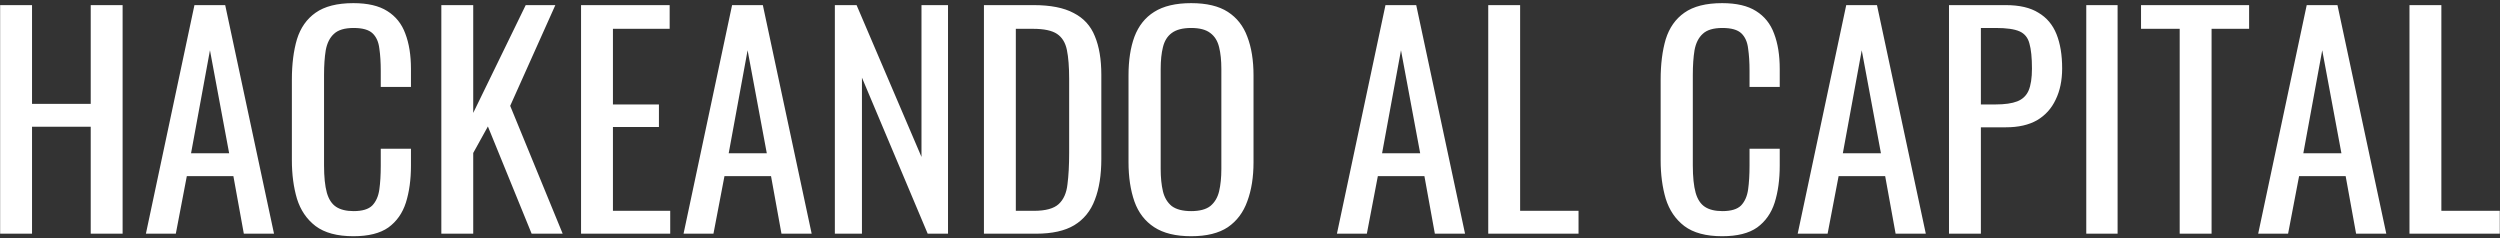 <svg width="567" height="54" viewBox="0 0 567 54" fill="none" xmlns="http://www.w3.org/2000/svg">
<rect x="0" y="0" width="567" height="54" fill="#333333" stroke="none"/>
<path d="M0.032 53V1.16H7.264V23.56H20.576V1.16H27.808V53H20.576V28.744H7.264V53H0.032ZM33.091 53L44.099 1.16H51.075L62.147 53H55.299L52.931 39.944H42.371L39.875 53H33.091ZM43.331 34.76H51.971L47.619 11.4L43.331 34.76ZM80.149 53.576C76.48 53.576 73.621 52.808 71.573 51.272C69.568 49.736 68.16 47.667 67.349 45.064C66.581 42.461 66.197 39.56 66.197 36.36V18.056C66.197 14.557 66.581 11.507 67.349 8.904C68.16 6.301 69.568 4.296 71.573 2.888C73.621 1.437 76.48 0.712 80.149 0.712C83.392 0.712 85.952 1.309 87.829 2.504C89.749 3.699 91.114 5.405 91.925 7.624C92.778 9.843 93.205 12.509 93.205 15.624V19.72H86.357V16.072C86.357 14.152 86.25 12.467 86.037 11.016C85.866 9.523 85.354 8.371 84.501 7.56C83.648 6.749 82.218 6.344 80.213 6.344C78.165 6.344 76.672 6.792 75.733 7.688C74.794 8.541 74.176 9.779 73.877 11.4C73.621 12.979 73.493 14.835 73.493 16.968V37.512C73.493 40.115 73.706 42.184 74.133 43.72C74.56 45.213 75.264 46.28 76.245 46.92C77.226 47.56 78.549 47.88 80.213 47.88C82.176 47.88 83.584 47.453 84.437 46.6C85.29 45.704 85.824 44.488 86.037 42.952C86.25 41.416 86.357 39.624 86.357 37.576V33.736H93.205V37.576C93.205 40.733 92.821 43.528 92.053 45.96C91.285 48.349 89.962 50.227 88.085 51.592C86.208 52.915 83.562 53.576 80.149 53.576ZM100.095 53V1.16H107.327V25.608L119.231 1.16H125.951L115.711 24.008L127.615 53H120.575L110.655 28.68L107.327 34.696V53H100.095ZM131.782 53V1.16H151.878V6.536H139.014V23.688H149.446V28.808H139.014V47.816H152.006V53H131.782ZM155.029 53L166.037 1.16H173.013L184.085 53H177.237L174.869 39.944H164.309L161.812 53H155.029ZM165.269 34.76H173.909L169.557 11.4L165.269 34.76ZM189.345 53V1.16H194.273L208.993 35.592V1.16H215.009V53H210.401L195.489 17.608V53H189.345ZM223.157 53V1.16H234.421C238.261 1.16 241.29 1.757 243.509 2.952C245.77 4.104 247.37 5.853 248.309 8.2C249.29 10.547 249.781 13.469 249.781 16.968V36.04C249.781 39.709 249.29 42.803 248.309 45.32C247.37 47.837 245.813 49.757 243.637 51.08C241.504 52.36 238.624 53 234.997 53H223.157ZM230.389 47.816H234.485C237.13 47.816 239.008 47.304 240.117 46.28C241.226 45.256 241.888 43.763 242.101 41.8C242.357 39.837 242.485 37.469 242.485 34.696V17.864C242.485 15.176 242.314 13 241.973 11.336C241.632 9.672 240.885 8.456 239.733 7.688C238.581 6.92 236.768 6.536 234.293 6.536H230.389V47.816ZM270.155 53.576C266.656 53.576 263.862 52.893 261.771 51.528C259.68 50.163 258.187 48.221 257.291 45.704C256.395 43.144 255.947 40.157 255.947 36.744V17.096C255.947 13.683 256.395 10.76 257.291 8.328C258.23 5.853 259.723 3.976 261.771 2.696C263.862 1.373 266.656 0.712 270.155 0.712C273.654 0.712 276.427 1.373 278.475 2.696C280.523 4.019 281.995 5.896 282.891 8.328C283.83 10.76 284.299 13.683 284.299 17.096V36.808C284.299 40.179 283.83 43.123 282.891 45.64C281.995 48.157 280.523 50.12 278.475 51.528C276.427 52.893 273.654 53.576 270.155 53.576ZM270.155 47.88C272.075 47.88 273.526 47.496 274.507 46.728C275.488 45.917 276.15 44.808 276.491 43.4C276.832 41.949 277.003 40.264 277.003 38.344V15.624C277.003 13.704 276.832 12.061 276.491 10.696C276.15 9.288 275.488 8.221 274.507 7.496C273.526 6.728 272.075 6.344 270.155 6.344C268.235 6.344 266.763 6.728 265.739 7.496C264.758 8.221 264.096 9.288 263.755 10.696C263.414 12.061 263.243 13.704 263.243 15.624V38.344C263.243 40.264 263.414 41.949 263.755 43.4C264.096 44.808 264.758 45.917 265.739 46.728C266.763 47.496 268.235 47.88 270.155 47.88ZM303.216 53L314.224 1.16H321.2L332.272 53H325.424L323.056 39.944H312.496L310 53H303.216ZM313.456 34.76H322.096L317.744 11.4L313.456 34.76ZM337.532 53V1.16H344.764V47.816H358.012V53H337.532ZM390.587 53.576C386.917 53.576 384.059 52.808 382.01 51.272C380.005 49.736 378.597 47.667 377.786 45.064C377.019 42.461 376.635 39.56 376.635 36.36V18.056C376.635 14.557 377.019 11.507 377.786 8.904C378.597 6.301 380.005 4.296 382.01 2.888C384.059 1.437 386.917 0.712 390.587 0.712C393.829 0.712 396.389 1.309 398.267 2.504C400.187 3.699 401.552 5.405 402.363 7.624C403.216 9.843 403.643 12.509 403.643 15.624V19.72H396.795V16.072C396.795 14.152 396.688 12.467 396.475 11.016C396.304 9.523 395.792 8.371 394.939 7.56C394.085 6.749 392.656 6.344 390.651 6.344C388.603 6.344 387.109 6.792 386.171 7.688C385.232 8.541 384.613 9.779 384.315 11.4C384.059 12.979 383.931 14.835 383.931 16.968V37.512C383.931 40.115 384.144 42.184 384.571 43.72C384.997 45.213 385.701 46.28 386.683 46.92C387.664 47.56 388.987 47.88 390.651 47.88C392.613 47.88 394.021 47.453 394.875 46.6C395.728 45.704 396.261 44.488 396.475 42.952C396.688 41.416 396.795 39.624 396.795 37.576V33.736H403.643V37.576C403.643 40.733 403.259 43.528 402.491 45.96C401.723 48.349 400.4 50.227 398.523 51.592C396.645 52.915 394 53.576 390.587 53.576ZM407.716 53L418.724 1.16H425.7L436.772 53H429.924L427.556 39.944H416.996L414.5 53H407.716ZM417.956 34.76H426.596L422.244 11.4L417.956 34.76ZM442.032 53V1.16H454.896C458.011 1.16 460.485 1.736 462.32 2.888C464.197 3.997 465.563 5.619 466.416 7.752C467.269 9.885 467.696 12.467 467.696 15.496C467.696 18.227 467.205 20.595 466.224 22.6C465.285 24.605 463.877 26.163 462 27.272C460.123 28.339 457.776 28.872 454.96 28.872H449.264V53H442.032ZM449.264 23.688H452.592C454.683 23.688 456.325 23.453 457.52 22.984C458.715 22.515 459.568 21.704 460.08 20.552C460.592 19.357 460.848 17.693 460.848 15.56C460.848 13.085 460.656 11.187 460.272 9.864C459.931 8.541 459.184 7.624 458.032 7.112C456.88 6.6 455.088 6.344 452.656 6.344H449.264V23.688ZM473.166 53V1.16H480.27V53H473.166ZM494.353 53V6.536H485.585V1.16H510.097V6.536H501.585V53H494.353ZM512.154 53L523.162 1.16H530.138L541.21 53H534.362L531.994 39.944H521.434L518.938 53H512.154ZM522.394 34.76H531.034L526.682 11.4L522.394 34.76ZM546.47 53V1.16H553.702V47.816H566.95V53H546.47Z" fill="white"/>
</svg>
